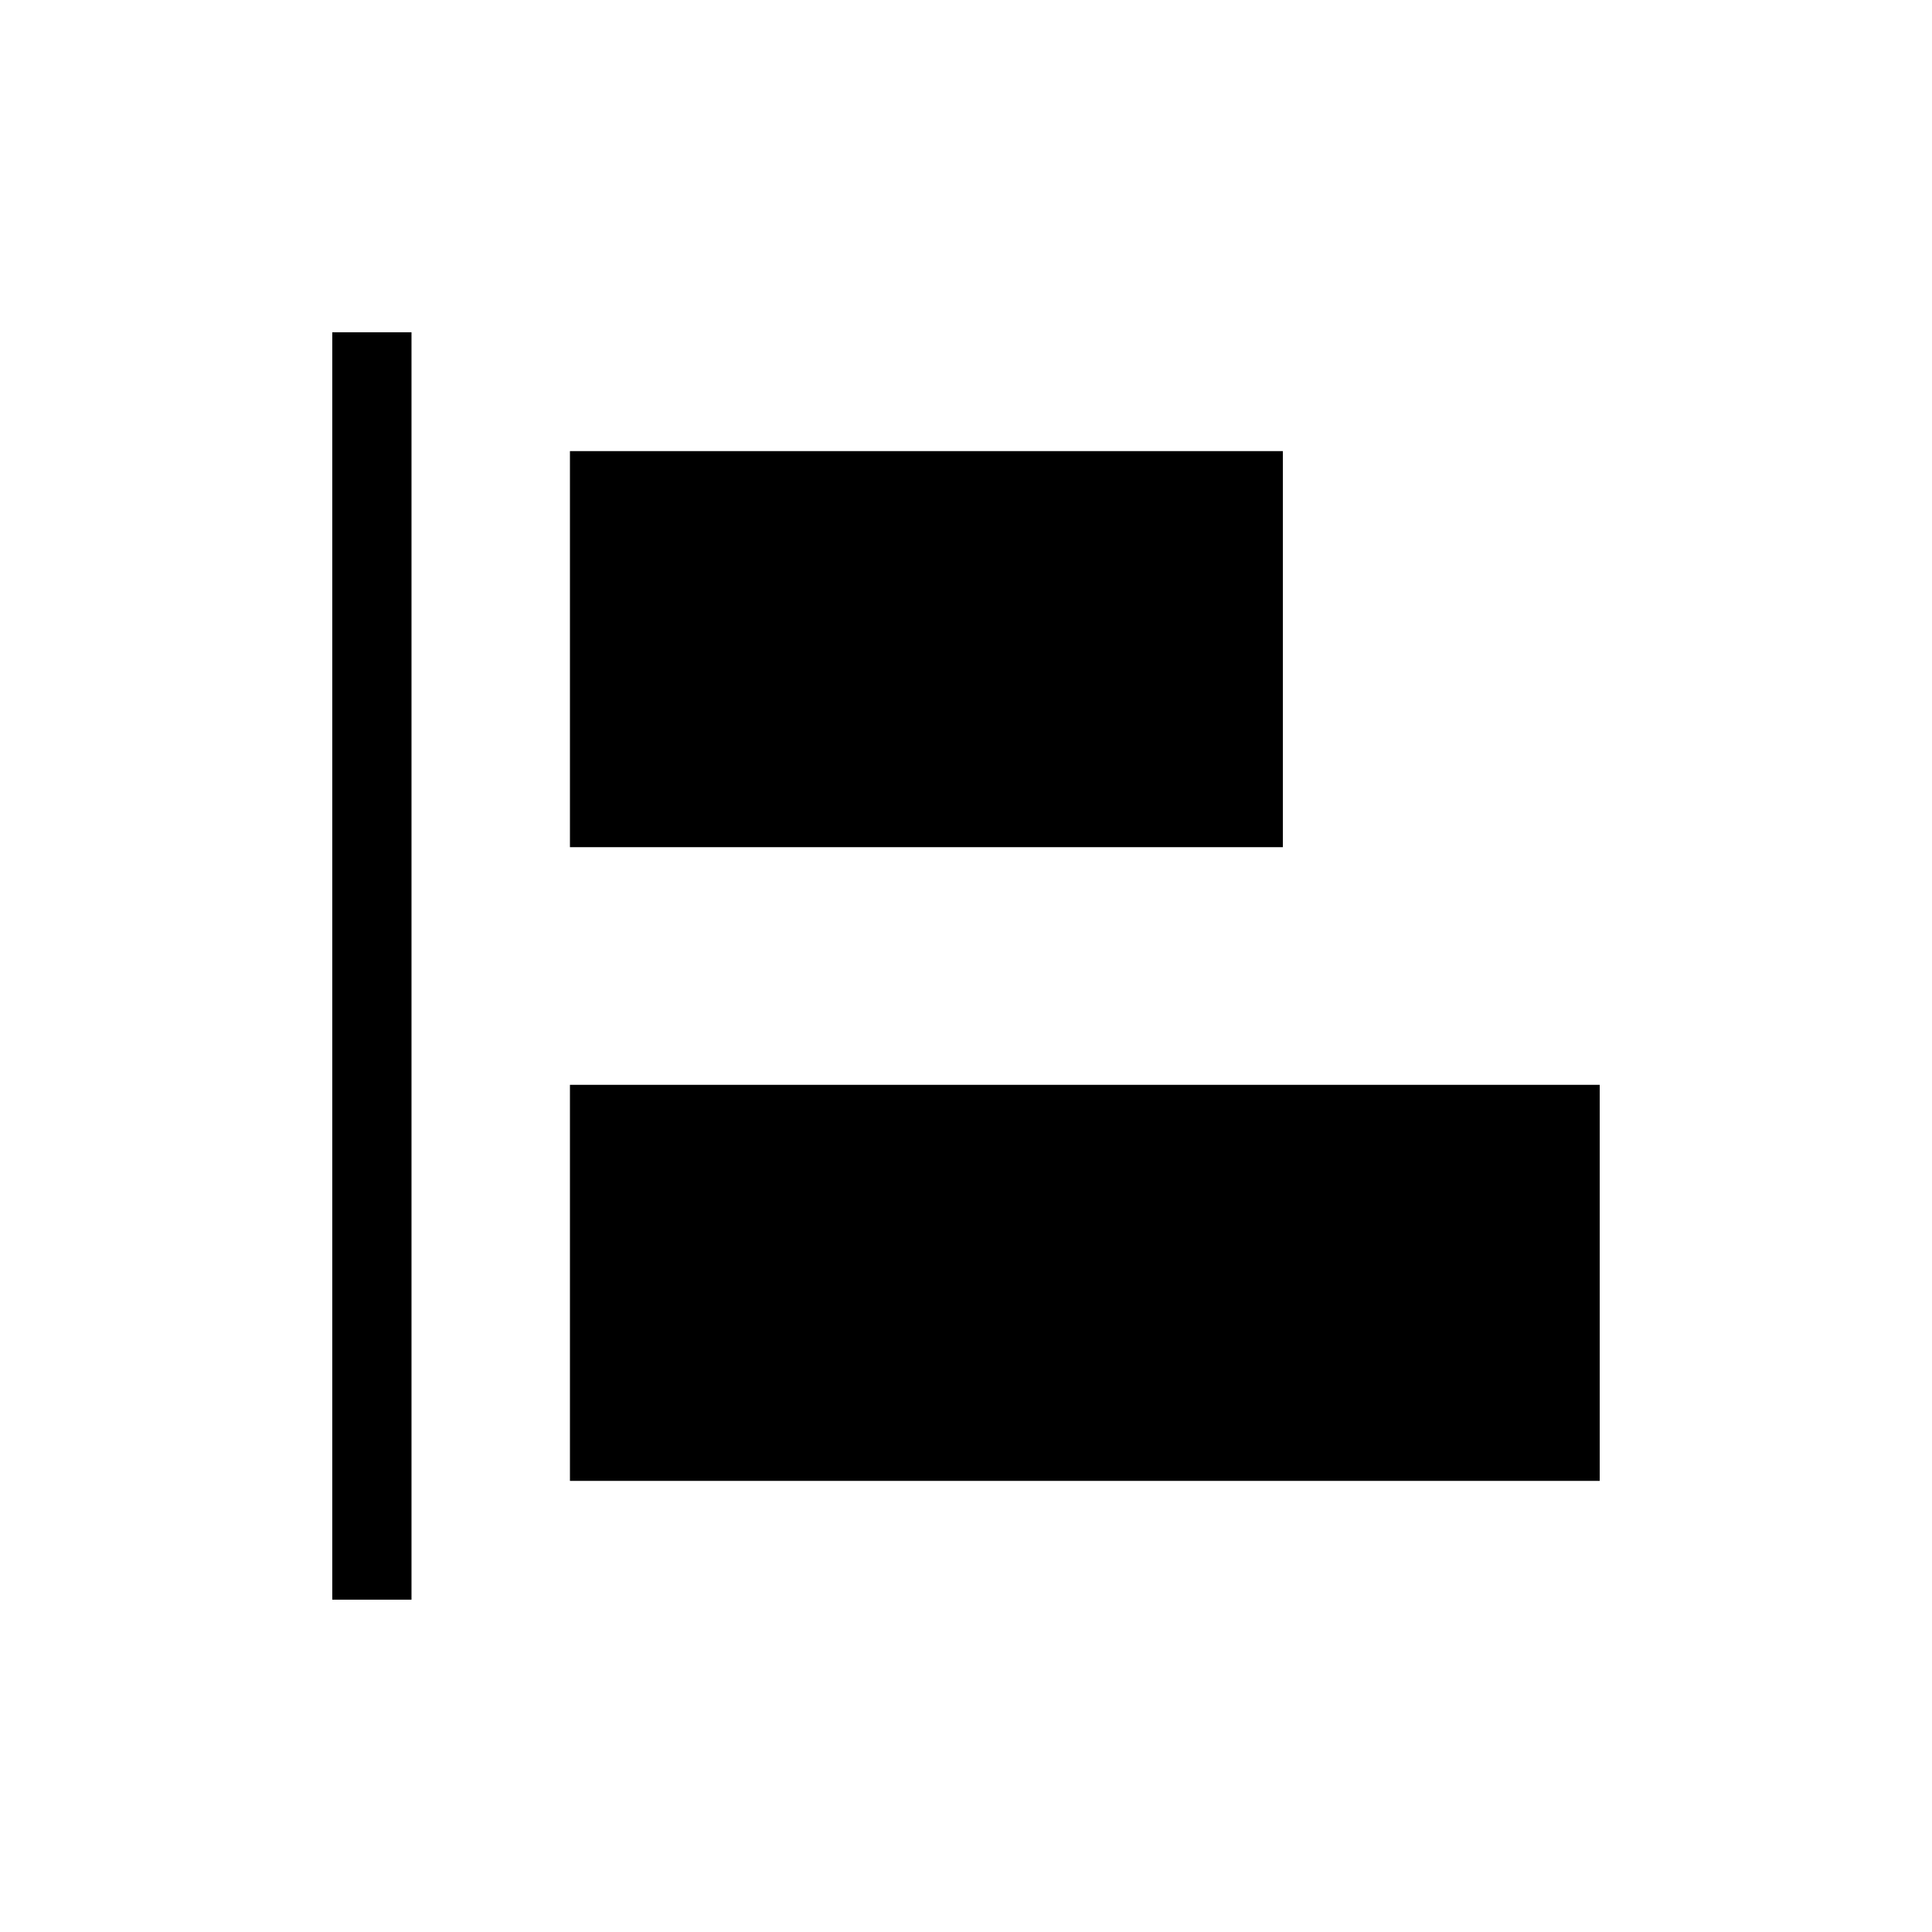 <?xml version="1.0" encoding="UTF-8"?>
<!-- Uploaded to: ICON Repo, www.svgrepo.com, Generator: ICON Repo Mixer Tools -->
<svg fill="#000000" width="800px" height="800px" version="1.1" viewBox="144 144 512 512" xmlns="http://www.w3.org/2000/svg">
 <g>
  <path d="m232.06 232.06h20.992v335.87h-20.992z"/>
  <path d="m295.04 263.55h188.93v104.96h-188.93z"/>
  <path d="m295.04 431.49h272.9v104.96h-272.9z"/>
 </g>
</svg>